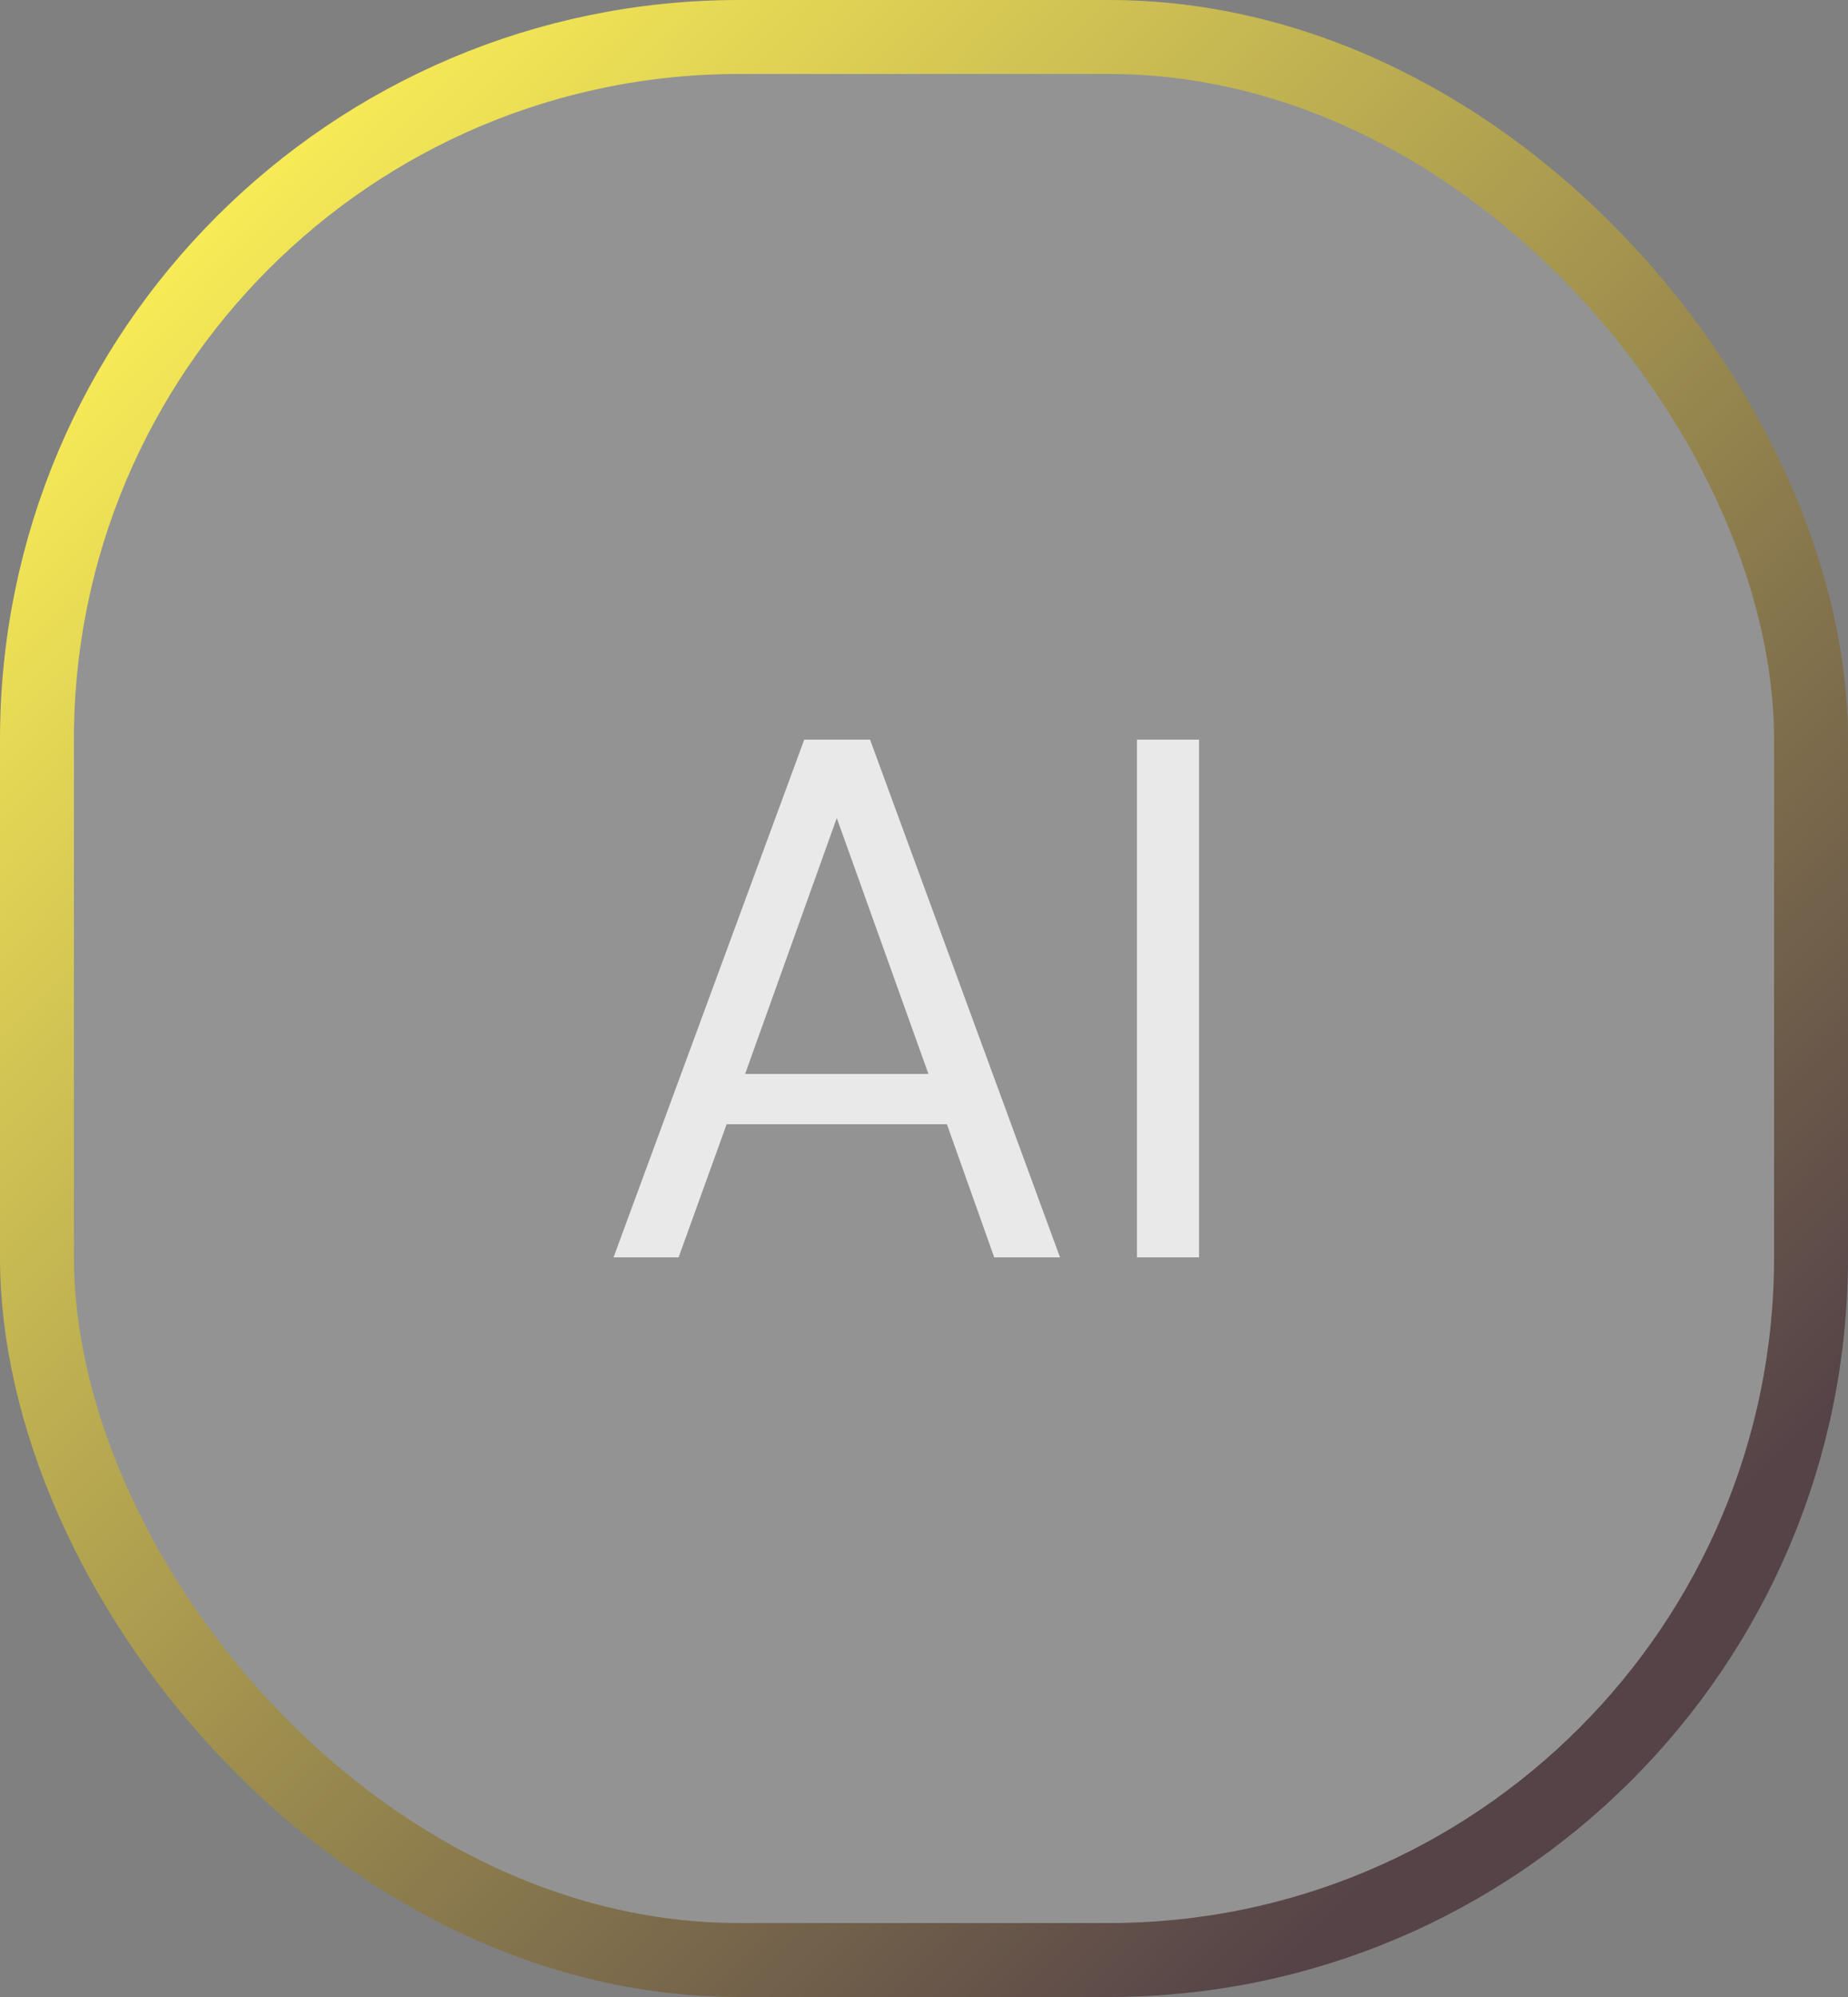 <svg width="25" height="27" viewBox="0 0 25 27" fill="none" xmlns="http://www.w3.org/2000/svg">
<rect x="0" y="0" width="25" height="27" fill="#808080" stroke="none"/>
<rect x="0.5" y="0.5" width="24" height="26" rx="9.5" fill="white" fill-opacity="0.15"/>
<rect x="0.5" y="0.5" width="24" height="26" rx="9.5" stroke="url(#paint0_linear_2001_10913)"/>
<path d="M8.3 17L10.88 10H11.77L14.34 17H13.45L12.81 15.2H9.83L9.18 17H8.3ZM10.08 14.52H12.56L11.32 11.06L10.08 14.52ZM15.381 17V10H16.221V17H15.381Z" fill="white" fill-opacity="0.8"/>
<defs>
<linearGradient id="paint0_linear_2001_10913" x1="4" y1="-1.22144e-07" x2="24.139" y2="19.679" gradientUnits="userSpaceOnUse">
<stop stop-color="#FFF357"/>
<stop offset="1" stop-color="#554348"/>
</linearGradient>
</defs>
</svg>
